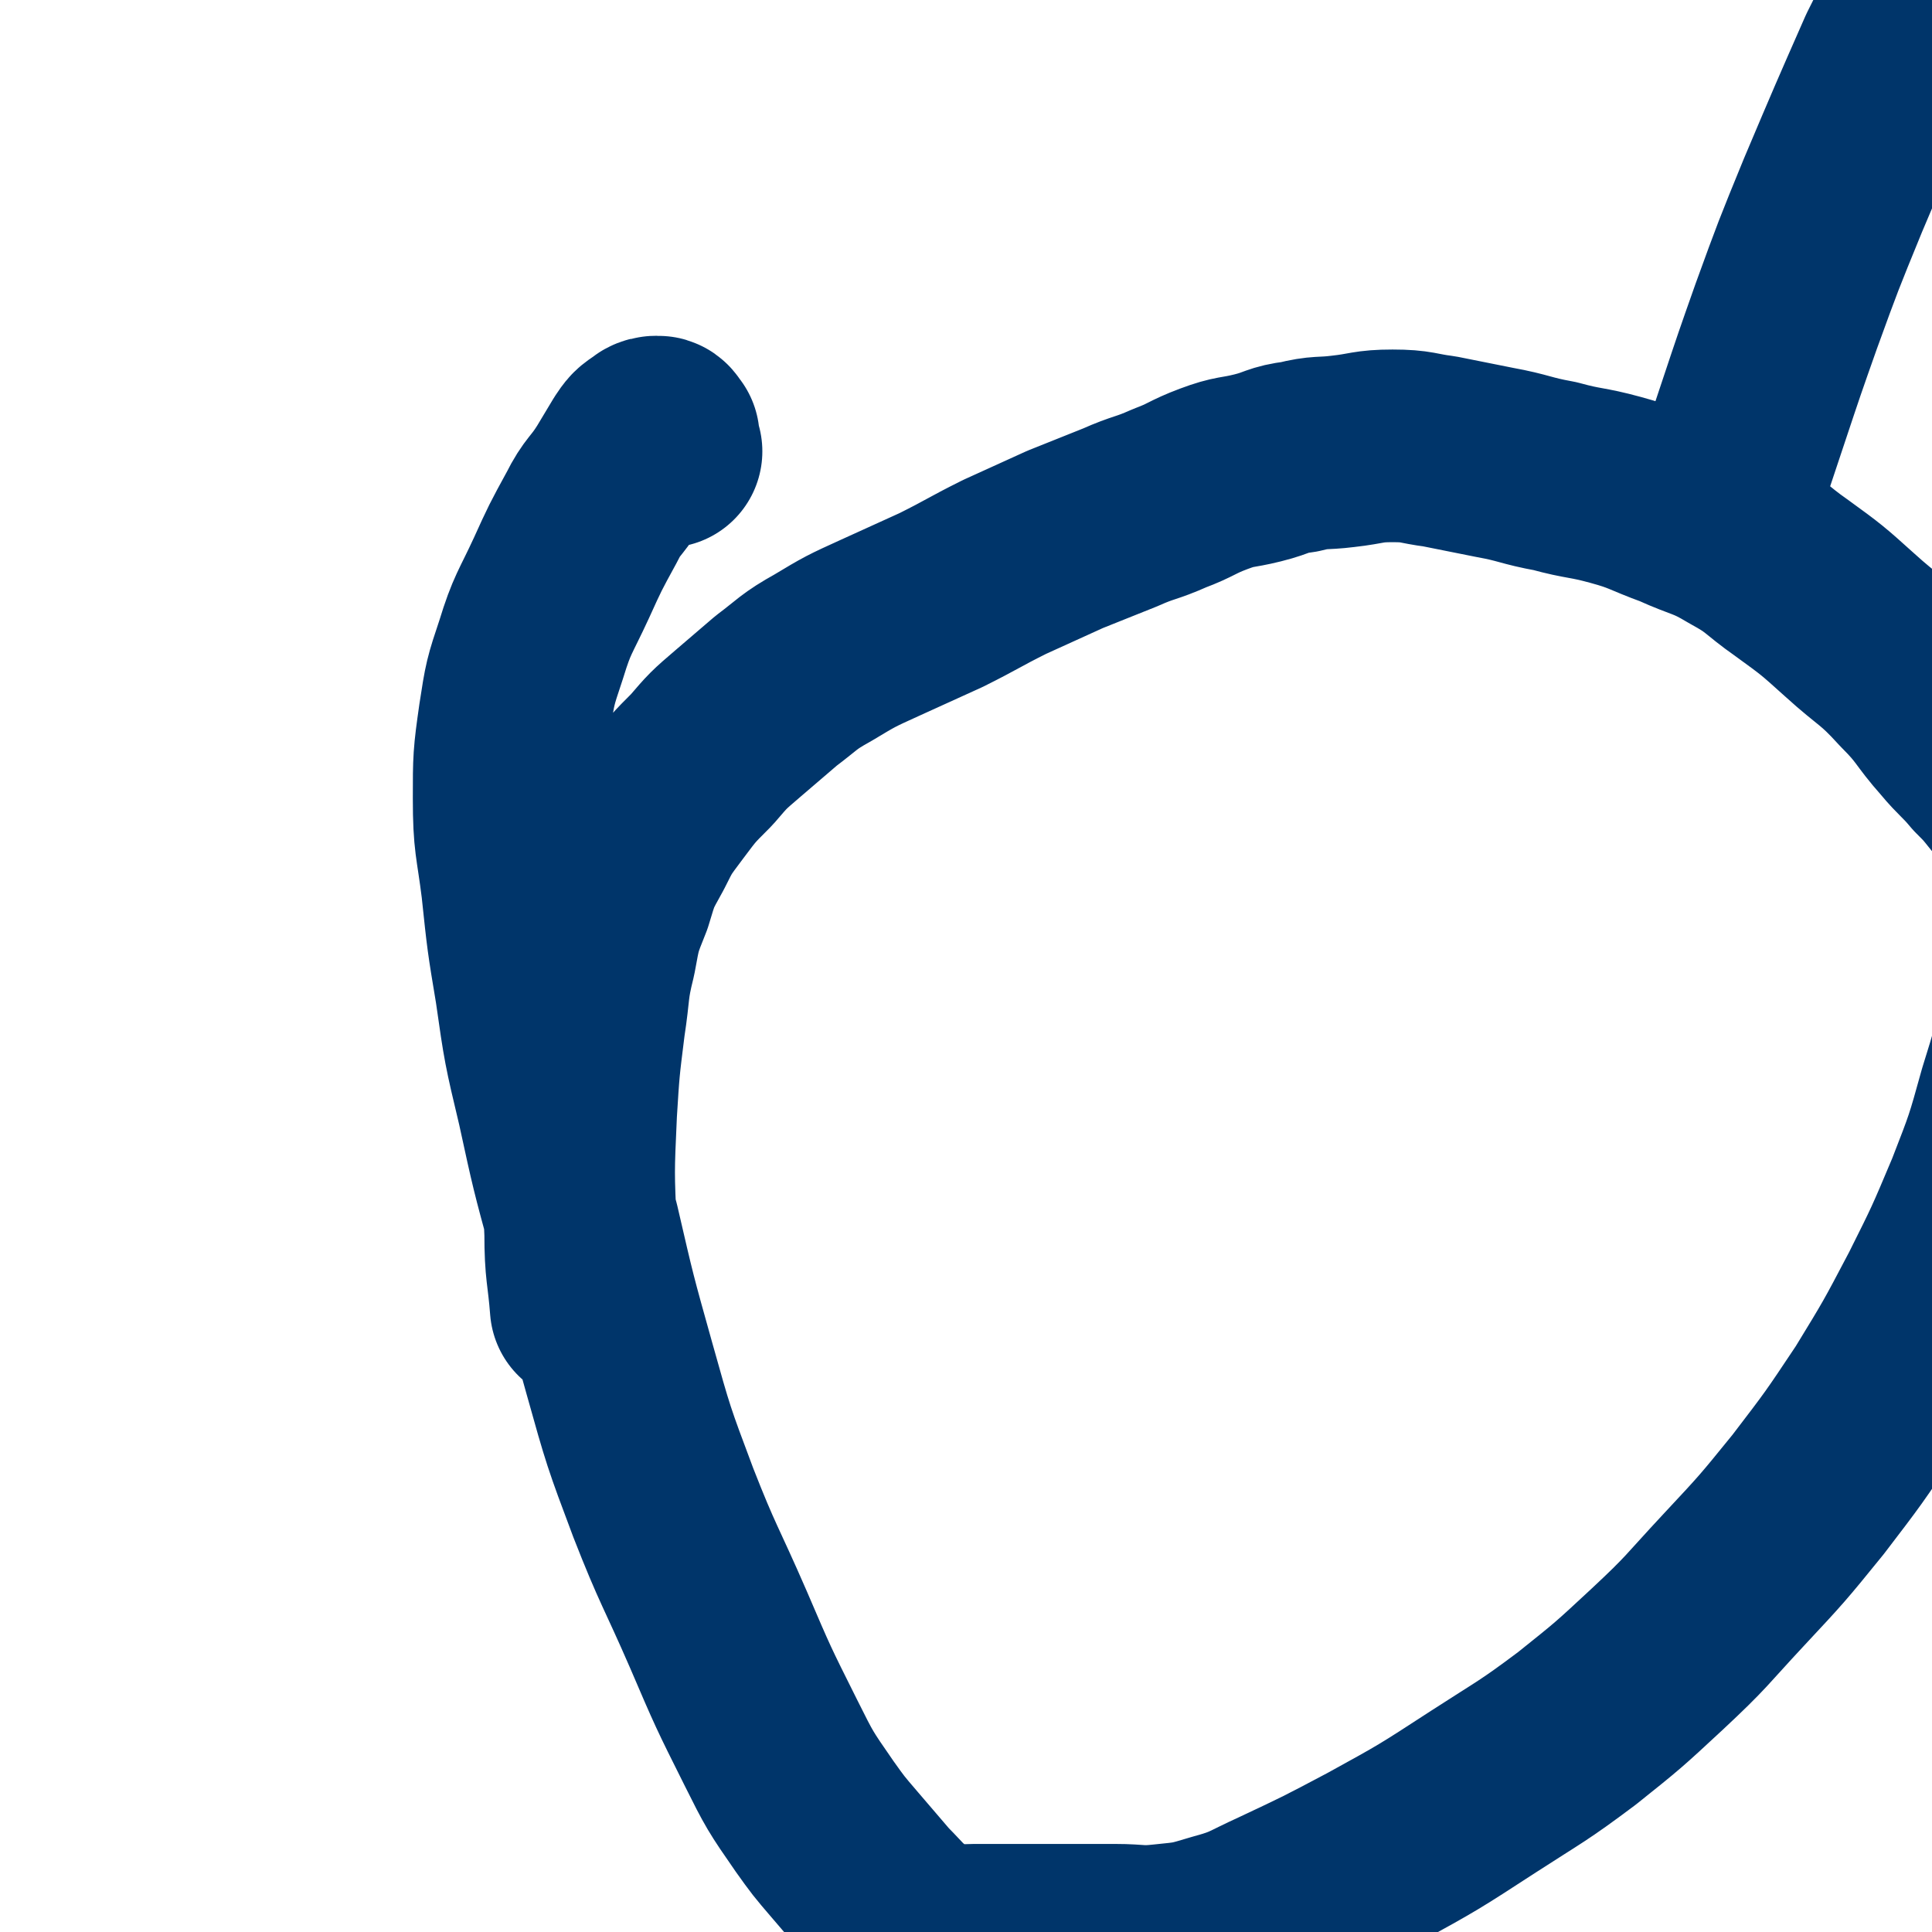 <svg viewBox='0 0 702 702' version='1.1' xmlns='http://www.w3.org/2000/svg' xmlns:xlink='http://www.w3.org/1999/xlink'><g fill='none' stroke='#00356A' stroke-width='70' stroke-linecap='round' stroke-linejoin='round'><path d='M242,164c-1,-1 -1,-1 -1,-1 -1,-1 0,-1 0,-2 0,-1 0,-1 0,-2 -1,-1 -1,-2 -2,-2 -1,0 -2,0 -3,1 -3,2 -3,2 -5,5 -3,5 -3,5 -6,10 -5,8 -6,7 -10,15 -6,11 -6,11 -11,22 -6,13 -7,13 -11,26 -4,12 -4,12 -6,25 -2,14 -2,15 -2,29 0,16 1,16 3,32 2,19 2,19 5,37 3,21 3,21 8,42 5,23 5,23 11,45 6,26 6,26 13,51 7,25 7,25 16,49 9,23 10,23 20,46 9,21 9,21 19,41 7,14 7,14 16,27 5,7 5,7 11,14 6,7 6,7 12,14 6,6 6,7 13,12 5,4 6,4 12,5 5,1 5,0 10,0 6,0 6,0 11,0 6,0 6,0 12,0 7,0 7,0 13,0 8,0 8,0 15,0 9,0 9,1 18,0 10,-1 10,-1 20,-4 11,-3 11,-4 22,-9 17,-8 17,-8 34,-17 20,-11 20,-11 40,-24 17,-11 18,-11 34,-23 15,-12 15,-12 29,-25 15,-14 14,-14 28,-29 14,-15 14,-15 27,-31 13,-17 13,-17 25,-35 11,-18 11,-18 21,-37 9,-18 9,-18 17,-37 7,-18 7,-18 12,-36 5,-16 5,-16 8,-33 3,-14 2,-14 3,-29 0,-10 0,-11 -1,-21 -1,-7 -1,-7 -3,-13 -1,-4 -2,-4 -4,-8 -3,-4 -3,-4 -6,-7 -4,-5 -4,-5 -8,-9 -5,-6 -6,-6 -11,-12 -8,-9 -7,-10 -16,-19 -10,-11 -11,-10 -22,-20 -10,-9 -10,-9 -21,-17 -10,-7 -9,-8 -20,-14 -10,-6 -11,-5 -22,-10 -11,-4 -11,-5 -22,-8 -11,-3 -11,-2 -22,-5 -11,-2 -11,-3 -22,-5 -10,-2 -10,-2 -20,-4 -8,-1 -8,-2 -17,-2 -9,0 -9,1 -18,2 -8,1 -8,0 -16,2 -8,1 -7,2 -15,4 -8,2 -8,1 -16,4 -8,3 -8,4 -16,7 -9,4 -9,3 -18,7 -10,4 -10,4 -20,8 -11,5 -11,5 -22,10 -12,6 -11,6 -23,12 -11,5 -11,5 -22,10 -11,5 -11,5 -21,11 -9,5 -9,6 -17,12 -7,6 -7,6 -14,12 -7,6 -7,6 -13,13 -7,7 -7,7 -13,15 -6,8 -6,8 -10,16 -5,9 -5,9 -8,19 -4,10 -4,10 -6,21 -3,12 -2,12 -4,25 -2,16 -2,16 -3,32 -1,22 -1,22 0,44 0,14 1,14 2,27 '/><path d='M627,188c-1,-1 -1,-1 -1,-1 -1,-1 0,-1 0,-1 0,-1 0,-1 0,-2 1,-5 1,-5 3,-10 4,-12 4,-12 8,-24 6,-18 6,-18 12,-35 8,-22 8,-22 17,-44 11,-26 11,-26 22,-51 3,-6 3,-6 6,-12 3,-6 3,-6 6,-12 '/></g>
</svg>